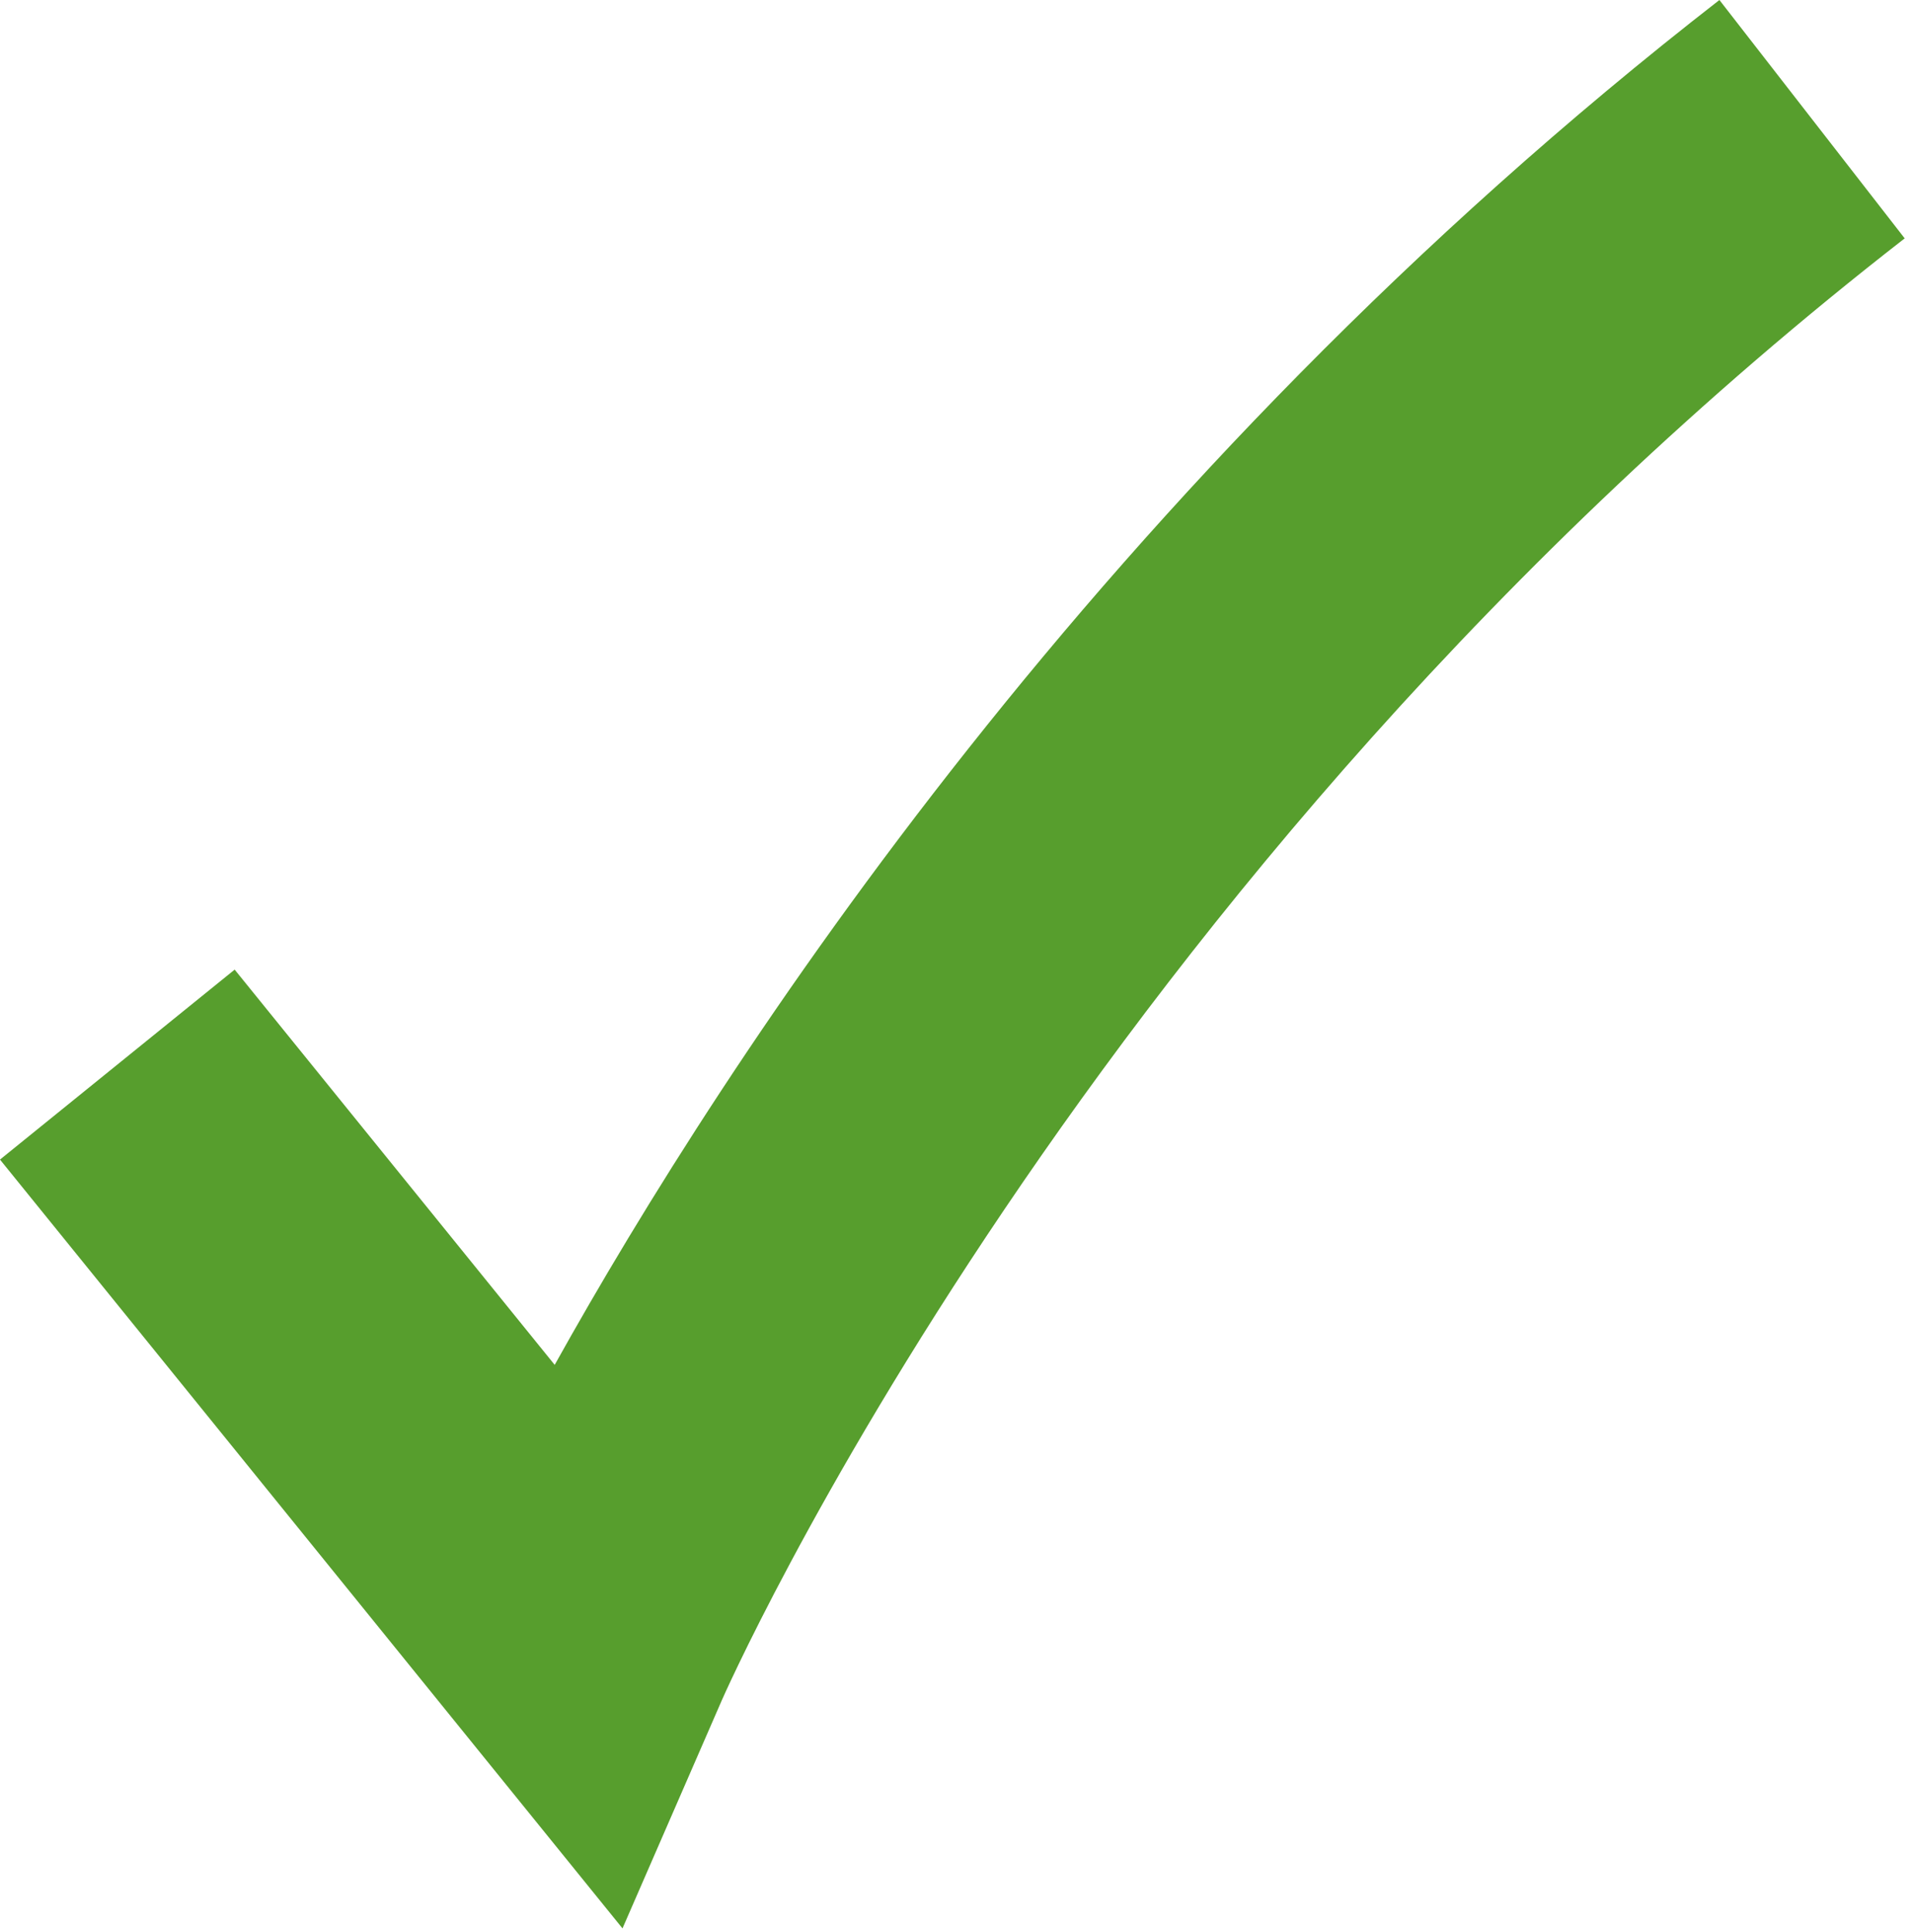 <?xml version="1.0" encoding="UTF-8" standalone="no"?><!DOCTYPE svg PUBLIC "-//W3C//DTD SVG 1.1//EN" "http://www.w3.org/Graphics/SVG/1.1/DTD/svg11.dtd"><svg width="100%" height="100%" viewBox="0 0 99 100" version="1.1" xmlns="http://www.w3.org/2000/svg" xmlns:xlink="http://www.w3.org/1999/xlink" xml:space="preserve" xmlns:serif="http://www.serif.com/" style="fill-rule:evenodd;clip-rule:evenodd;stroke-linejoin:round;stroke-miterlimit:2;"><path d="M28.706,70.638c8.819,-15.838 28.225,-45.727 60.276,-70.638l9.588,12.337c-42.621,33.127 -61.218,75.667 -61.218,75.667l-5.137,11.799l-32.215,-39.789l12.144,-9.832l16.562,20.456Z" style="fill:#579e2d;"/></svg>